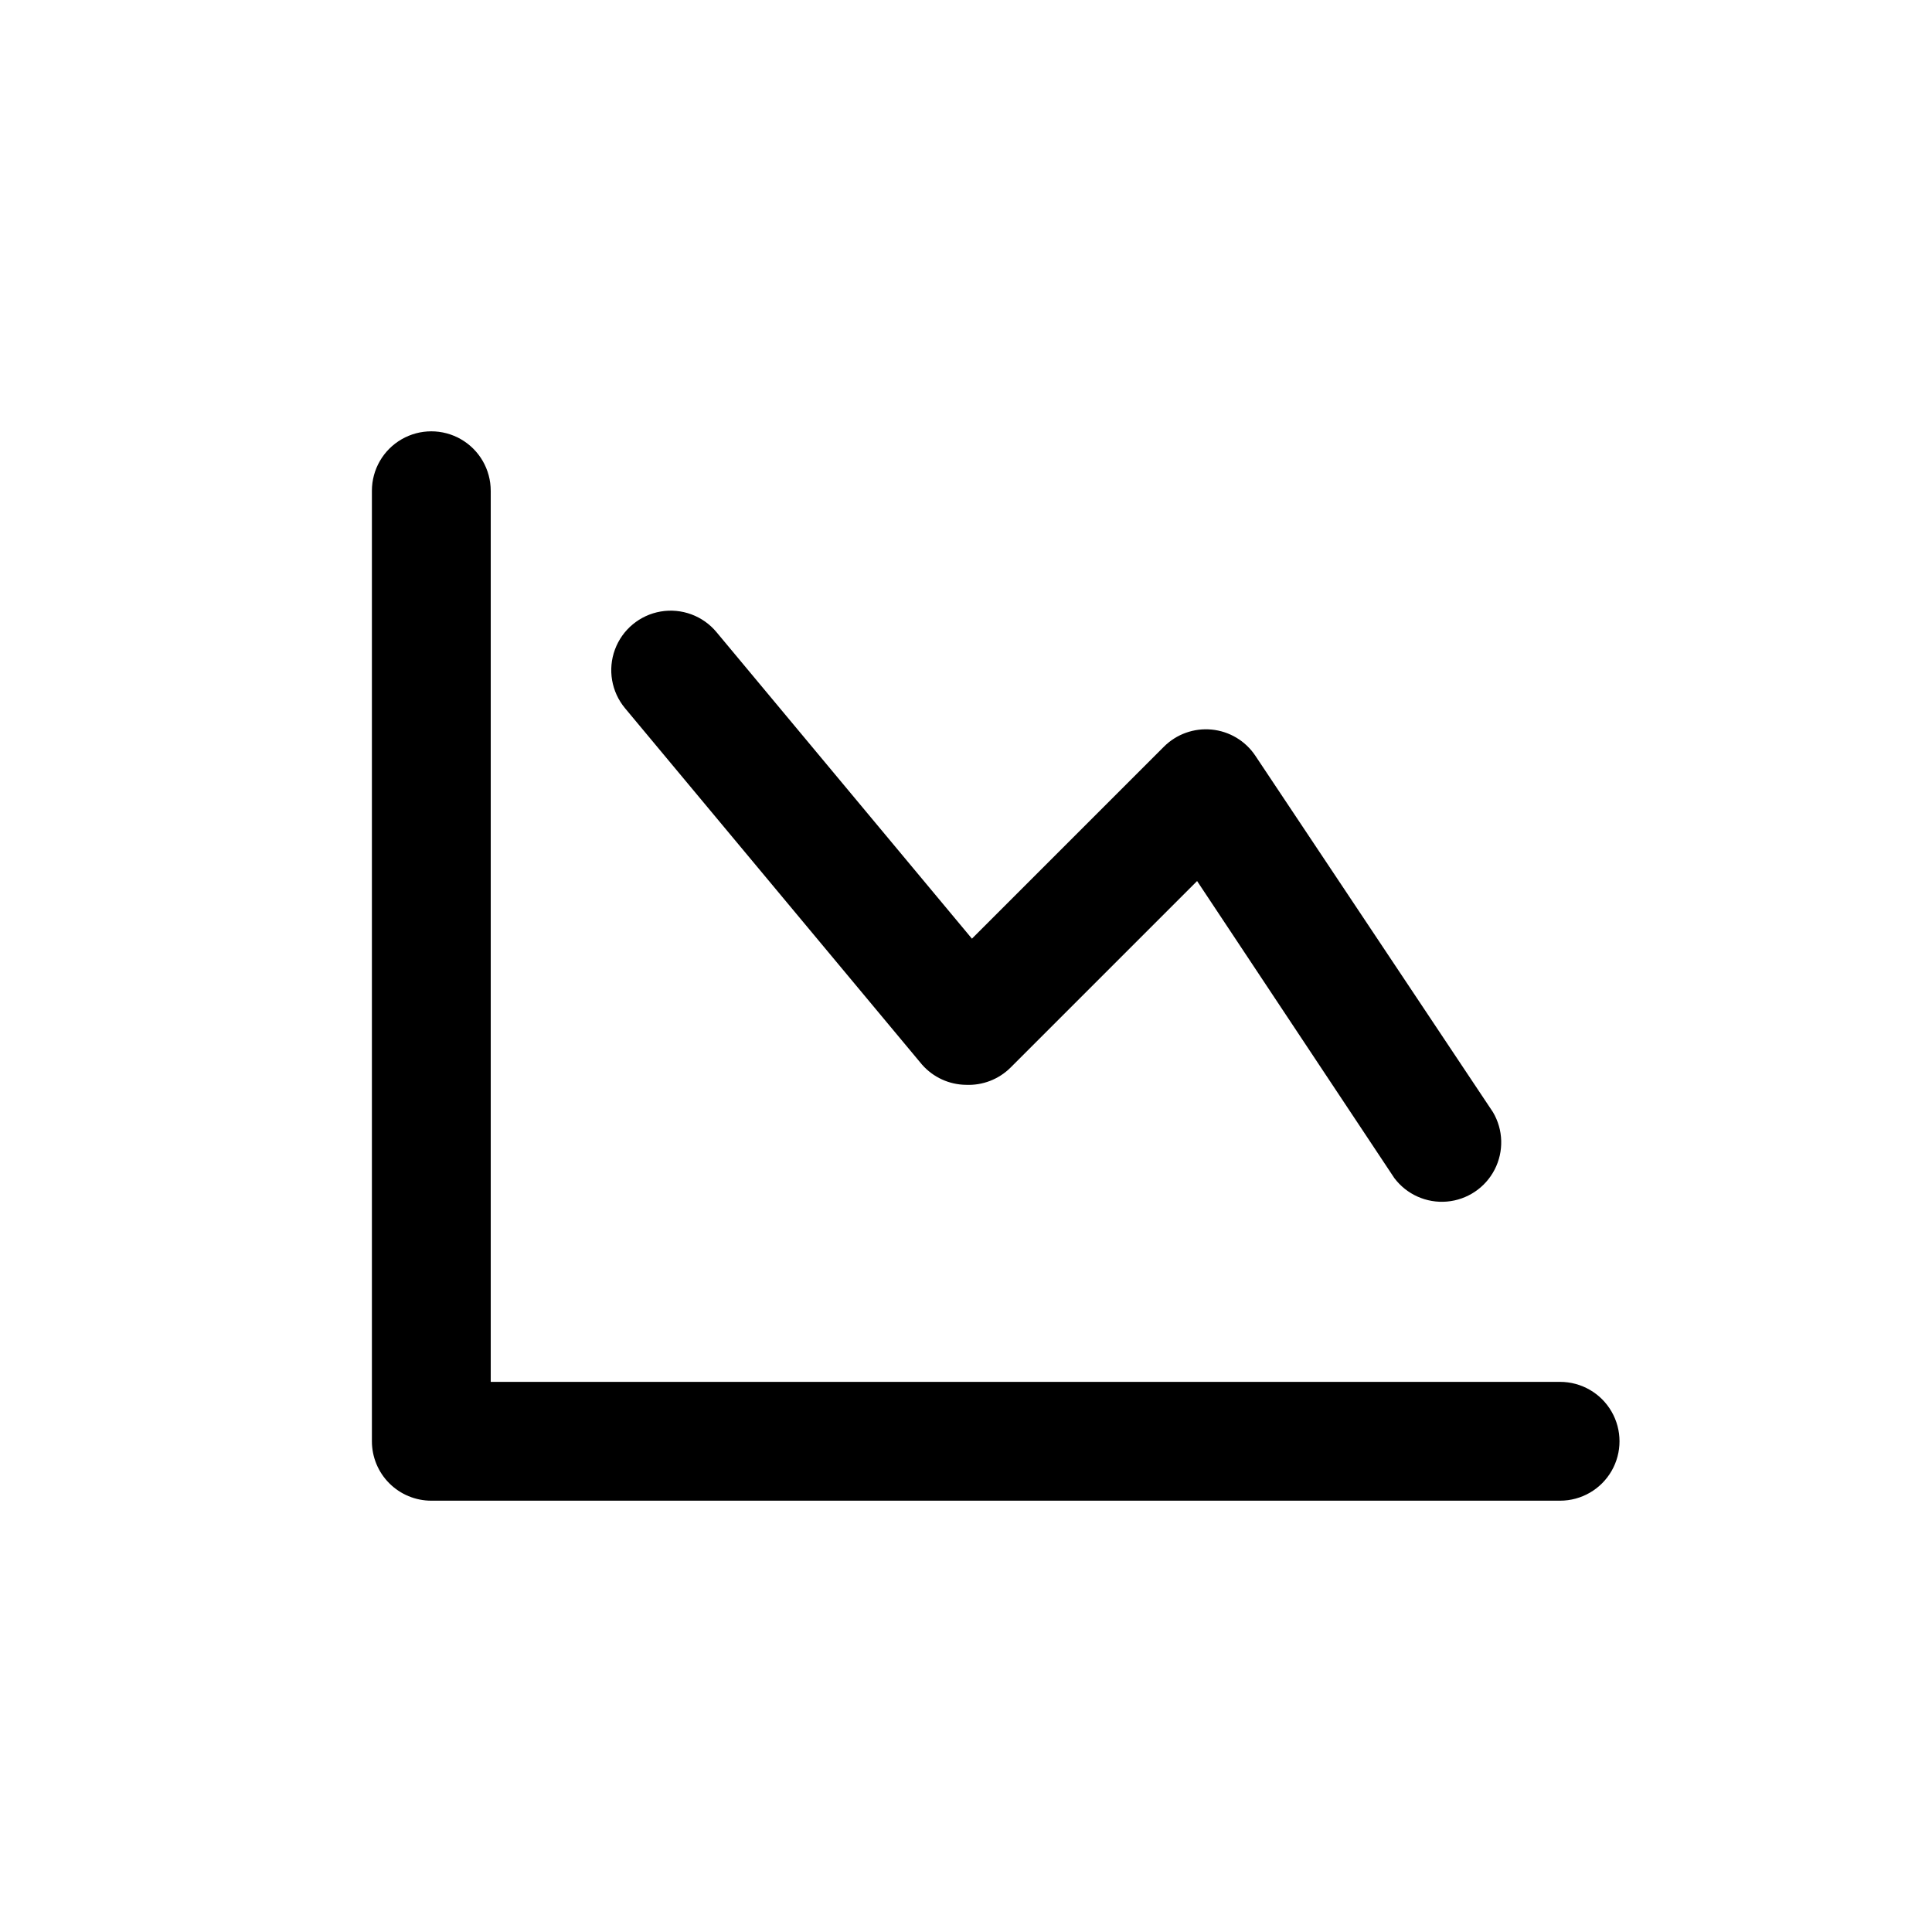 <?xml version="1.0" encoding="UTF-8"?>
<!-- Uploaded to: SVG Repo, www.svgrepo.com, Generator: SVG Repo Mixer Tools -->
<svg fill="#000000" width="800px" height="800px" version="1.1" viewBox="144 144 512 512" xmlns="http://www.w3.org/2000/svg">
 <path d="m274.05 274.05v236.16h283.39c5.625 0 10.824 3 13.637 7.871s2.812 10.875 0 15.746c-2.812 4.871-8.012 7.871-13.637 7.871h-299.14c-4.176 0-8.18-1.66-11.133-4.613-2.953-2.949-4.609-6.957-4.609-11.133v-251.9c0-5.625 3-10.824 7.871-13.637 4.871-2.812 10.875-2.812 15.746 0 4.871 2.812 7.871 8.012 7.871 13.637zm125.95 157.44c4.398 0.195 8.684-1.461 11.805-4.566l49.438-49.438 52.27 78.719c3.258 4.332 8.512 6.684 13.91 6.227 5.398-0.457 10.18-3.656 12.664-8.469 2.484-4.816 2.32-10.57-0.438-15.23l-62.977-94.465c-2.621-3.926-6.867-6.465-11.562-6.922-4.699-0.457-9.352 1.215-12.684 4.559l-50.852 50.852-67.699-81.238c-3.602-4.328-9.238-6.41-14.789-5.461-5.551 0.953-10.172 4.793-12.121 10.078-1.953 5.281-0.938 11.207 2.664 15.535l78.719 94.465c2.949 3.356 7.184 5.305 11.652 5.356z"/>
</svg>